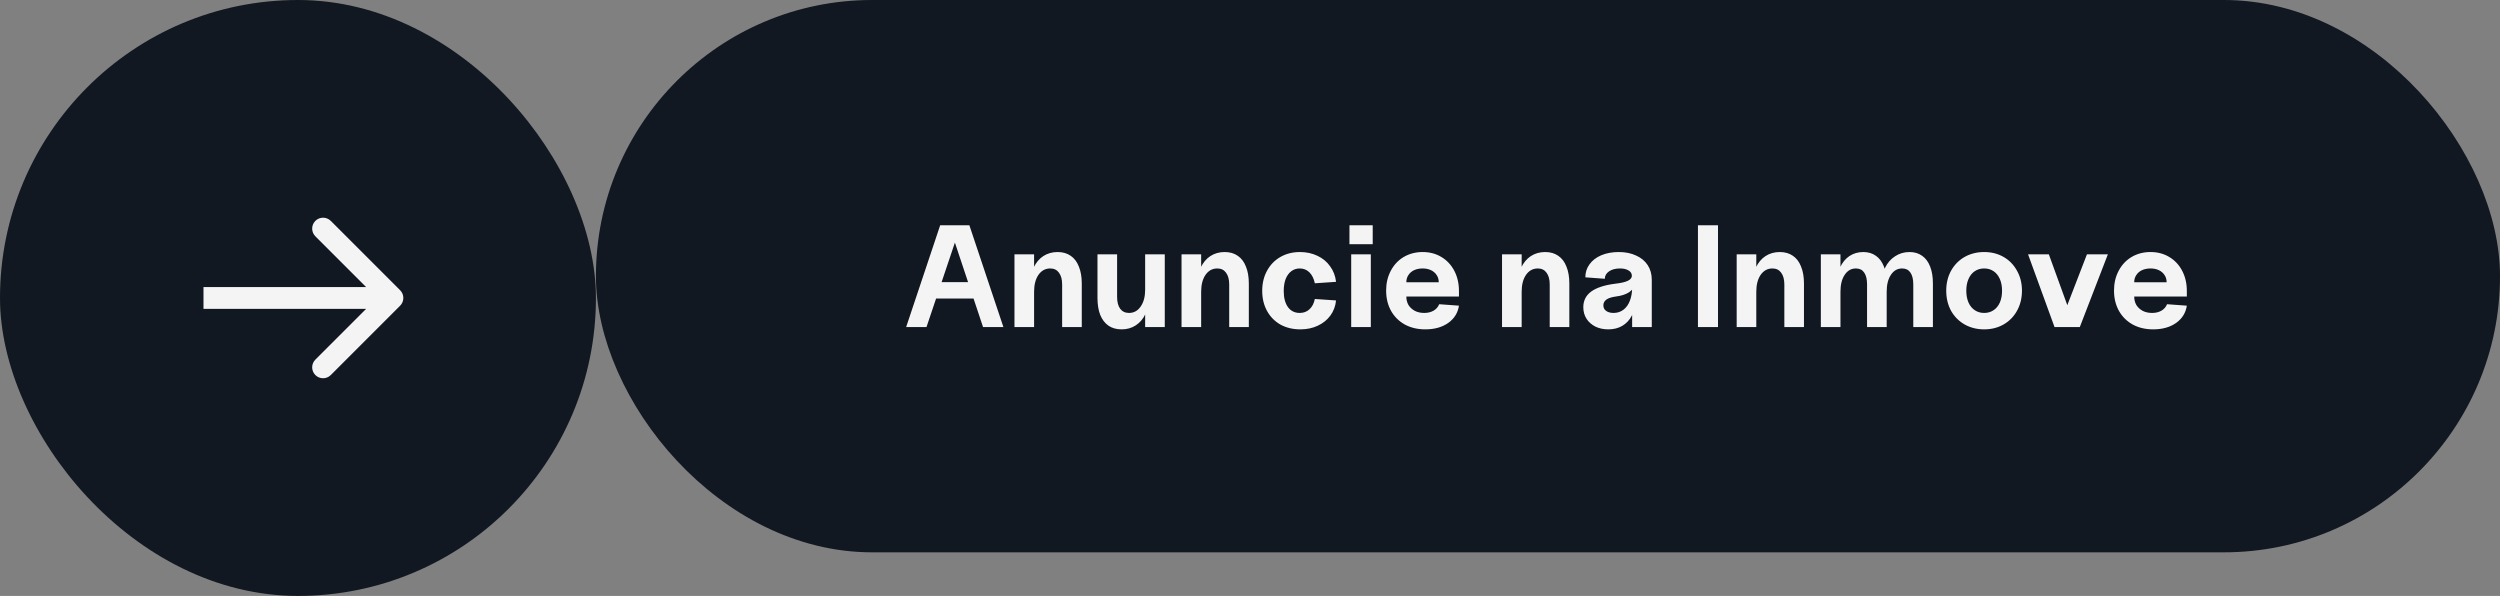 <svg xmlns="http://www.w3.org/2000/svg" width="344" height="82" viewBox="0 0 344 82" fill="none"><rect x="0" y="0" width="344" height="82" fill="#808080" stroke="none"/><rect width="82" height="82" rx="41" fill="#111821"></rect><path d="M55.061 42.061C55.646 41.475 55.646 40.525 55.061 39.939L45.515 30.393C44.929 29.808 43.979 29.808 43.393 30.393C42.808 30.979 42.808 31.929 43.393 32.515L51.879 41L43.393 49.485C42.808 50.071 42.808 51.021 43.393 51.607C43.979 52.192 44.929 52.192 45.515 51.607L55.061 42.061ZM28 42.5H54V39.5H28V42.5Z" fill="#F4F4F4"></path><rect x="82" width="262" height="76" rx="38" fill="#111821"></rect><path d="M129.367 31H133.387L138.067 45H135.267L130.747 31.44H132.047L127.487 45H124.687L129.367 31ZM127.647 38.82H135.107V41.08H127.647V38.82ZM146.151 39.14C146.151 38.447 146.004 37.907 145.711 37.52C145.431 37.133 145.031 36.94 144.511 36.94C143.844 36.94 143.304 37.233 142.891 37.82C142.491 38.407 142.291 39.18 142.291 40.14L141.771 39.14C141.771 38.26 141.924 37.487 142.231 36.82C142.551 36.14 142.991 35.613 143.551 35.24C144.124 34.867 144.784 34.68 145.531 34.68C146.237 34.68 146.837 34.853 147.331 35.2C147.824 35.533 148.197 36.027 148.451 36.68C148.717 37.32 148.851 38.1 148.851 39.02V45H146.151V39.14ZM139.591 35H142.291V45H139.591V35ZM154.333 45.32C153.626 45.32 153.026 45.153 152.533 44.82C152.039 44.473 151.659 43.98 151.393 43.34C151.139 42.687 151.013 41.9 151.013 40.98V35H153.713V40.86C153.713 41.553 153.853 42.093 154.133 42.48C154.426 42.867 154.833 43.06 155.353 43.06C156.019 43.06 156.553 42.767 156.953 42.18C157.366 41.593 157.573 40.82 157.573 39.86L158.093 40.86C158.093 41.74 157.933 42.52 157.613 43.2C157.306 43.867 156.866 44.387 156.293 44.76C155.733 45.133 155.079 45.32 154.333 45.32ZM157.573 35H160.273V45H157.573V35ZM169.139 39.14C169.139 38.447 168.992 37.907 168.699 37.52C168.419 37.133 168.019 36.94 167.499 36.94C166.832 36.94 166.292 37.233 165.879 37.82C165.479 38.407 165.279 39.18 165.279 40.14L164.759 39.14C164.759 38.26 164.912 37.487 165.219 36.82C165.539 36.14 165.979 35.613 166.539 35.24C167.112 34.867 167.772 34.68 168.519 34.68C169.226 34.68 169.826 34.853 170.319 35.2C170.812 35.533 171.186 36.027 171.439 36.68C171.706 37.32 171.839 38.1 171.839 39.02V45H169.139V39.14ZM162.579 35H165.279V45H162.579V35ZM178.921 45.32C177.894 45.32 176.981 45.1 176.181 44.66C175.394 44.207 174.781 43.58 174.341 42.78C173.901 41.98 173.681 41.06 173.681 40.02C173.681 38.98 173.901 38.06 174.341 37.26C174.781 36.447 175.394 35.813 176.181 35.36C176.968 34.907 177.868 34.68 178.881 34.68C179.761 34.68 180.561 34.853 181.281 35.2C182.001 35.533 182.581 36.013 183.021 36.64C183.474 37.253 183.748 37.967 183.841 38.78L180.921 38.98C180.788 38.34 180.541 37.84 180.181 37.48C179.821 37.12 179.374 36.94 178.841 36.94C178.401 36.94 178.014 37.067 177.681 37.32C177.348 37.573 177.088 37.933 176.901 38.4C176.728 38.867 176.641 39.413 176.641 40.04C176.641 40.973 176.834 41.713 177.221 42.26C177.621 42.793 178.161 43.06 178.841 43.06C179.374 43.06 179.821 42.893 180.181 42.56C180.554 42.213 180.801 41.74 180.921 41.14L183.841 41.34C183.761 42.127 183.501 42.82 183.061 43.42C182.621 44.02 182.041 44.487 181.321 44.82C180.614 45.153 179.814 45.32 178.921 45.32ZM185.925 35H188.625V45H185.925V35ZM185.685 31H188.885V33.6H185.685V31ZM196.132 45.32C195.065 45.32 194.125 45.1 193.312 44.66C192.498 44.207 191.865 43.58 191.412 42.78C190.958 41.967 190.732 41.033 190.732 39.98C190.732 38.967 190.945 38.06 191.372 37.26C191.798 36.447 192.392 35.813 193.152 35.36C193.925 34.907 194.792 34.68 195.752 34.68C196.725 34.68 197.585 34.907 198.332 35.36C199.092 35.813 199.685 36.447 200.112 37.26C200.538 38.073 200.752 39 200.752 40.04V40.8H193.512C193.512 41.24 193.612 41.633 193.812 41.98C194.025 42.313 194.318 42.58 194.692 42.78C195.065 42.967 195.492 43.06 195.972 43.06C196.478 43.06 196.912 42.953 197.272 42.74C197.632 42.527 197.885 42.233 198.032 41.86L200.752 42.06C200.605 43.047 200.112 43.84 199.272 44.44C198.432 45.027 197.385 45.32 196.132 45.32ZM197.972 38.84C197.972 38.467 197.878 38.14 197.692 37.86C197.505 37.567 197.245 37.34 196.912 37.18C196.578 37.02 196.192 36.94 195.752 36.94C195.312 36.94 194.918 37.02 194.572 37.18C194.238 37.34 193.978 37.567 193.792 37.86C193.605 38.14 193.512 38.467 193.512 38.84H197.972ZM213.24 39.14C213.24 38.447 213.094 37.907 212.8 37.52C212.52 37.133 212.12 36.94 211.6 36.94C210.934 36.94 210.394 37.233 209.98 37.82C209.58 38.407 209.38 39.18 209.38 40.14L208.86 39.14C208.86 38.26 209.014 37.487 209.32 36.82C209.64 36.14 210.08 35.613 210.64 35.24C211.214 34.867 211.874 34.68 212.62 34.68C213.327 34.68 213.927 34.853 214.42 35.2C214.914 35.533 215.287 36.027 215.54 36.68C215.807 37.32 215.94 38.1 215.94 39.02V45H213.24V39.14ZM206.68 35H209.38V45H206.68V35ZM221.303 45.32C220.636 45.32 220.043 45.193 219.523 44.94C219.003 44.673 218.596 44.313 218.303 43.86C218.009 43.393 217.863 42.867 217.863 42.28C217.863 41.373 218.223 40.653 218.943 40.12C219.676 39.587 220.776 39.227 222.243 39.04C223.069 38.947 223.663 38.807 224.023 38.62C224.396 38.433 224.569 38.187 224.543 37.88C224.516 37.587 224.356 37.36 224.063 37.2C223.769 37.027 223.389 36.94 222.923 36.94C222.296 36.94 221.789 37.073 221.403 37.34C221.016 37.607 220.823 37.947 220.823 38.36L218.143 38.16C218.143 37.48 218.336 36.88 218.723 36.36C219.109 35.827 219.649 35.413 220.343 35.12C221.049 34.827 221.849 34.68 222.743 34.68C223.649 34.68 224.443 34.84 225.123 35.16C225.816 35.467 226.349 35.907 226.723 36.48C227.096 37.053 227.283 37.72 227.283 38.48V45H224.583V42.18L224.983 41.4C224.983 42.173 224.829 42.86 224.523 43.46C224.216 44.047 223.783 44.507 223.223 44.84C222.676 45.16 222.036 45.32 221.303 45.32ZM222.023 43.06C222.543 43.06 222.996 42.913 223.383 42.62C223.769 42.327 224.063 41.92 224.263 41.4C224.476 40.867 224.583 40.247 224.583 39.54V38.64L224.883 39.04C224.883 39.493 224.649 39.88 224.183 40.2C223.716 40.507 223.103 40.707 222.342 40.8C221.756 40.88 221.323 41.02 221.043 41.22C220.763 41.42 220.623 41.687 220.623 42.02C220.623 42.34 220.749 42.593 221.003 42.78C221.269 42.967 221.609 43.06 222.023 43.06ZM233.637 31H236.397V45H233.637V31ZM245.526 39.14C245.526 38.447 245.379 37.907 245.086 37.52C244.806 37.133 244.406 36.94 243.886 36.94C243.219 36.94 242.679 37.233 242.266 37.82C241.866 38.407 241.666 39.18 241.666 40.14L241.146 39.14C241.146 38.26 241.299 37.487 241.606 36.82C241.926 36.14 242.366 35.613 242.926 35.24C243.499 34.867 244.159 34.68 244.906 34.68C245.612 34.68 246.212 34.853 246.706 35.2C247.199 35.533 247.572 36.027 247.826 36.68C248.092 37.32 248.226 38.1 248.226 39.02V45H245.526V39.14ZM238.966 35H241.666V45H238.966V35ZM263.268 39.14C263.268 38.42 263.134 37.873 262.868 37.5C262.614 37.127 262.234 36.94 261.728 36.94C261.088 36.94 260.574 37.233 260.188 37.82C259.801 38.393 259.608 39.167 259.608 40.14L258.888 39.14C258.888 38.287 259.054 37.52 259.388 36.84C259.721 36.16 260.181 35.633 260.768 35.26C261.354 34.873 262.014 34.68 262.748 34.68C263.428 34.68 264.008 34.853 264.488 35.2C264.968 35.533 265.334 36.027 265.588 36.68C265.841 37.32 265.968 38.1 265.968 39.02V45H263.268V39.14ZM250.548 35H253.248V45H250.548V35ZM256.908 39.14C256.908 38.42 256.774 37.873 256.508 37.5C256.254 37.127 255.874 36.94 255.368 36.94C254.728 36.94 254.214 37.233 253.828 37.82C253.441 38.393 253.248 39.167 253.248 40.14L252.728 39.14C252.728 38.26 252.881 37.487 253.188 36.82C253.494 36.14 253.921 35.613 254.468 35.24C255.028 34.867 255.668 34.68 256.388 34.68C257.068 34.68 257.648 34.853 258.128 35.2C258.608 35.533 258.974 36.027 259.228 36.68C259.481 37.32 259.608 38.1 259.608 39.02V45H256.908V39.14ZM273.022 45.32C272.022 45.32 271.122 45.093 270.322 44.64C269.535 44.187 268.915 43.56 268.462 42.76C268.022 41.947 267.802 41.027 267.802 40C267.802 38.973 268.022 38.06 268.462 37.26C268.915 36.447 269.535 35.813 270.322 35.36C271.122 34.907 272.022 34.68 273.022 34.68C274.022 34.68 274.915 34.907 275.702 35.36C276.489 35.813 277.102 36.447 277.542 37.26C277.995 38.06 278.222 38.973 278.222 40C278.222 41.027 277.995 41.947 277.542 42.76C277.102 43.56 276.489 44.187 275.702 44.64C274.915 45.093 274.022 45.32 273.022 45.32ZM273.022 43.06C273.515 43.06 273.949 42.933 274.322 42.68C274.695 42.427 274.982 42.073 275.182 41.62C275.382 41.153 275.482 40.613 275.482 40C275.482 39.387 275.382 38.853 275.182 38.4C274.982 37.933 274.695 37.573 274.322 37.32C273.949 37.067 273.515 36.94 273.022 36.94C272.529 36.94 272.095 37.067 271.722 37.32C271.349 37.573 271.062 37.933 270.862 38.4C270.662 38.853 270.562 39.387 270.562 40C270.562 40.613 270.662 41.153 270.862 41.62C271.062 42.073 271.349 42.427 271.722 42.68C272.095 42.933 272.529 43.06 273.022 43.06ZM279.062 35H281.922L284.762 42.82H284.142L287.162 35H290.042L286.182 45H282.702L279.062 35ZM296.288 45.32C295.221 45.32 294.281 45.1 293.468 44.66C292.655 44.207 292.021 43.58 291.568 42.78C291.115 41.967 290.888 41.033 290.888 39.98C290.888 38.967 291.101 38.06 291.528 37.26C291.955 36.447 292.548 35.813 293.308 35.36C294.081 34.907 294.948 34.68 295.908 34.68C296.881 34.68 297.741 34.907 298.488 35.36C299.248 35.813 299.841 36.447 300.268 37.26C300.695 38.073 300.908 39 300.908 40.04V40.8H293.668C293.668 41.24 293.768 41.633 293.968 41.98C294.181 42.313 294.475 42.58 294.848 42.78C295.221 42.967 295.648 43.06 296.128 43.06C296.635 43.06 297.068 42.953 297.428 42.74C297.788 42.527 298.041 42.233 298.188 41.86L300.908 42.06C300.761 43.047 300.268 43.84 299.428 44.44C298.588 45.027 297.541 45.32 296.288 45.32ZM298.128 38.84C298.128 38.467 298.035 38.14 297.848 37.86C297.661 37.567 297.401 37.34 297.068 37.18C296.735 37.02 296.348 36.94 295.908 36.94C295.468 36.94 295.075 37.02 294.728 37.18C294.395 37.34 294.135 37.567 293.948 37.86C293.761 38.14 293.668 38.467 293.668 38.84H298.128Z" fill="#F4F4F4"></path></svg>